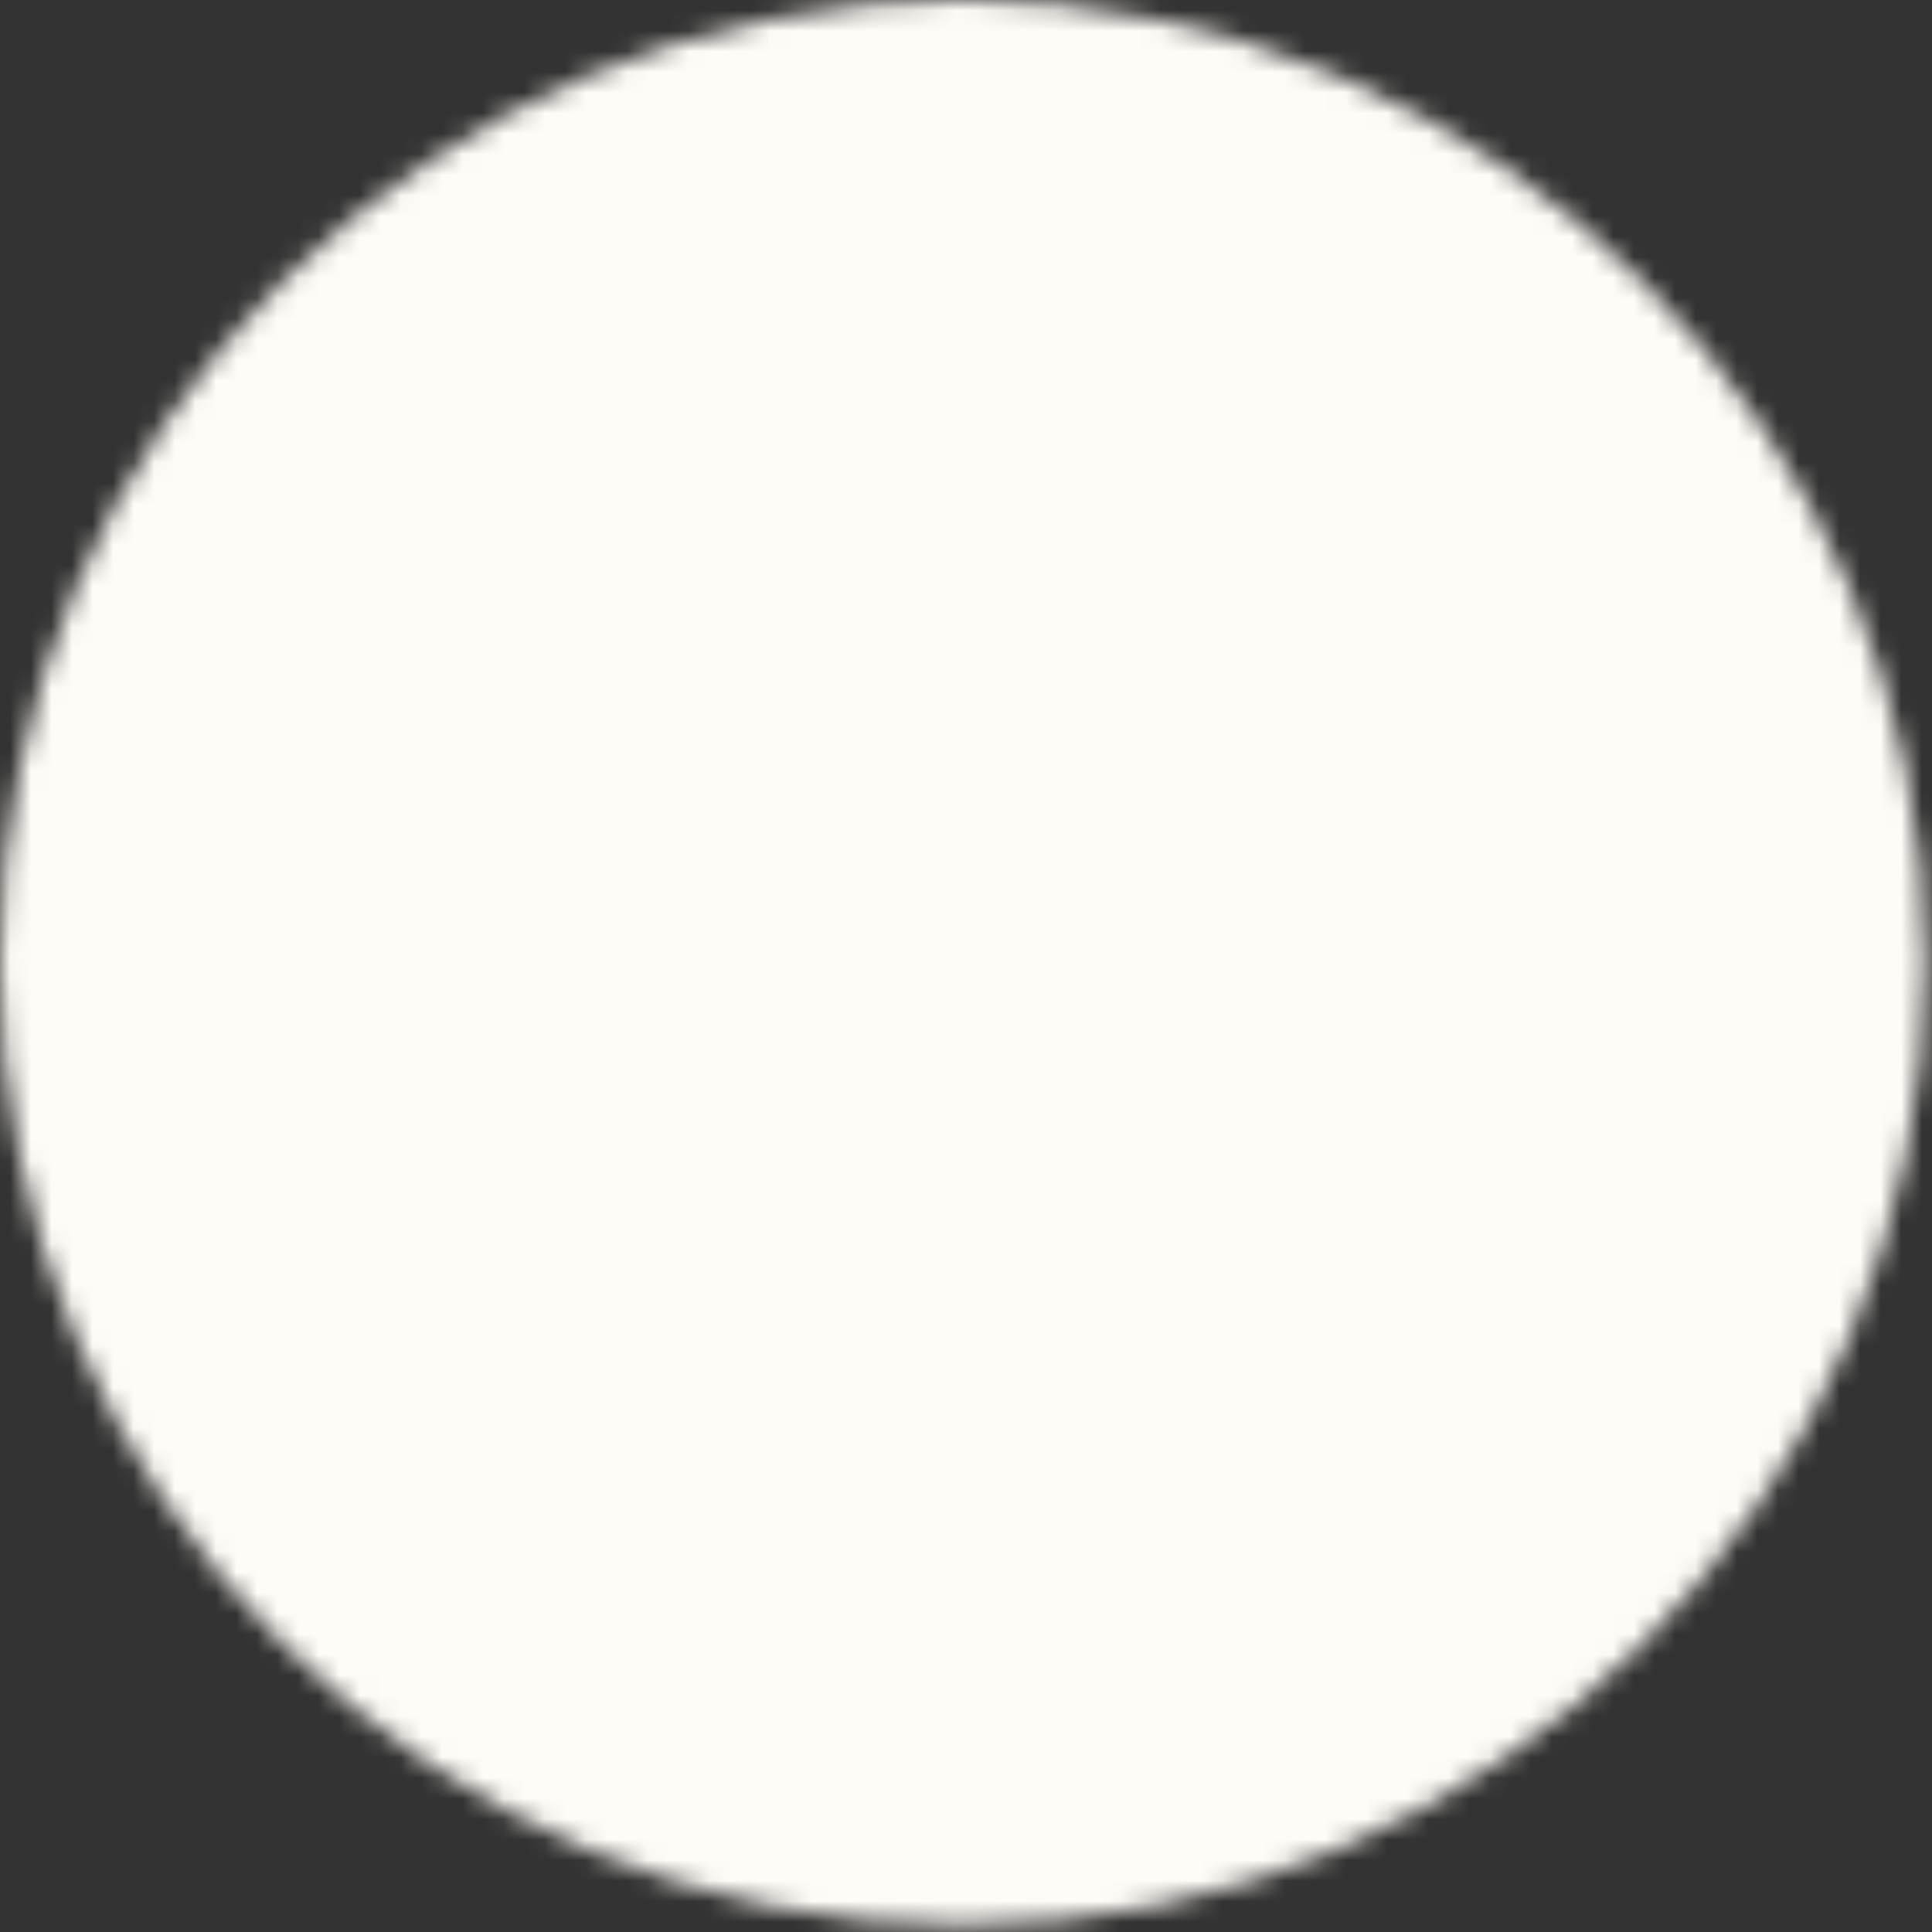 <?xml version="1.0" encoding="UTF-8"?>
<svg xmlns="http://www.w3.org/2000/svg" width="94" height="94" viewBox="0 0 94 94" fill="none">
  <rect x="0" y="0" width="94" height="94" fill="#333333" stroke="none"/>
  <mask id="mask0_2632_2" style="mask-type:luminance" maskUnits="userSpaceOnUse" x="0" y="0" width="94" height="94">
    <path d="M46.833 92.667C72.147 92.667 92.667 72.147 92.667 46.833C92.667 21.52 72.147 1 46.833 1C21.52 1 1 21.52 1 46.833C1 72.147 21.52 92.667 46.833 92.667Z" fill="white" stroke="white" stroke-width="2" stroke-linejoin="round"></path>
    <path d="M37.664 46.834V30.957L51.414 38.895L65.164 46.834L51.414 54.772L37.664 62.71V46.834Z" fill="black" stroke="black" stroke-width="2" stroke-linejoin="round"></path>
  </mask>
  <g mask="url(#mask0_2632_2)">
    <path d="M-8.164 -8.167H101.836V101.833H-8.164V-8.167Z" fill="#FFFCF7"></path>
  </g>
</svg>

